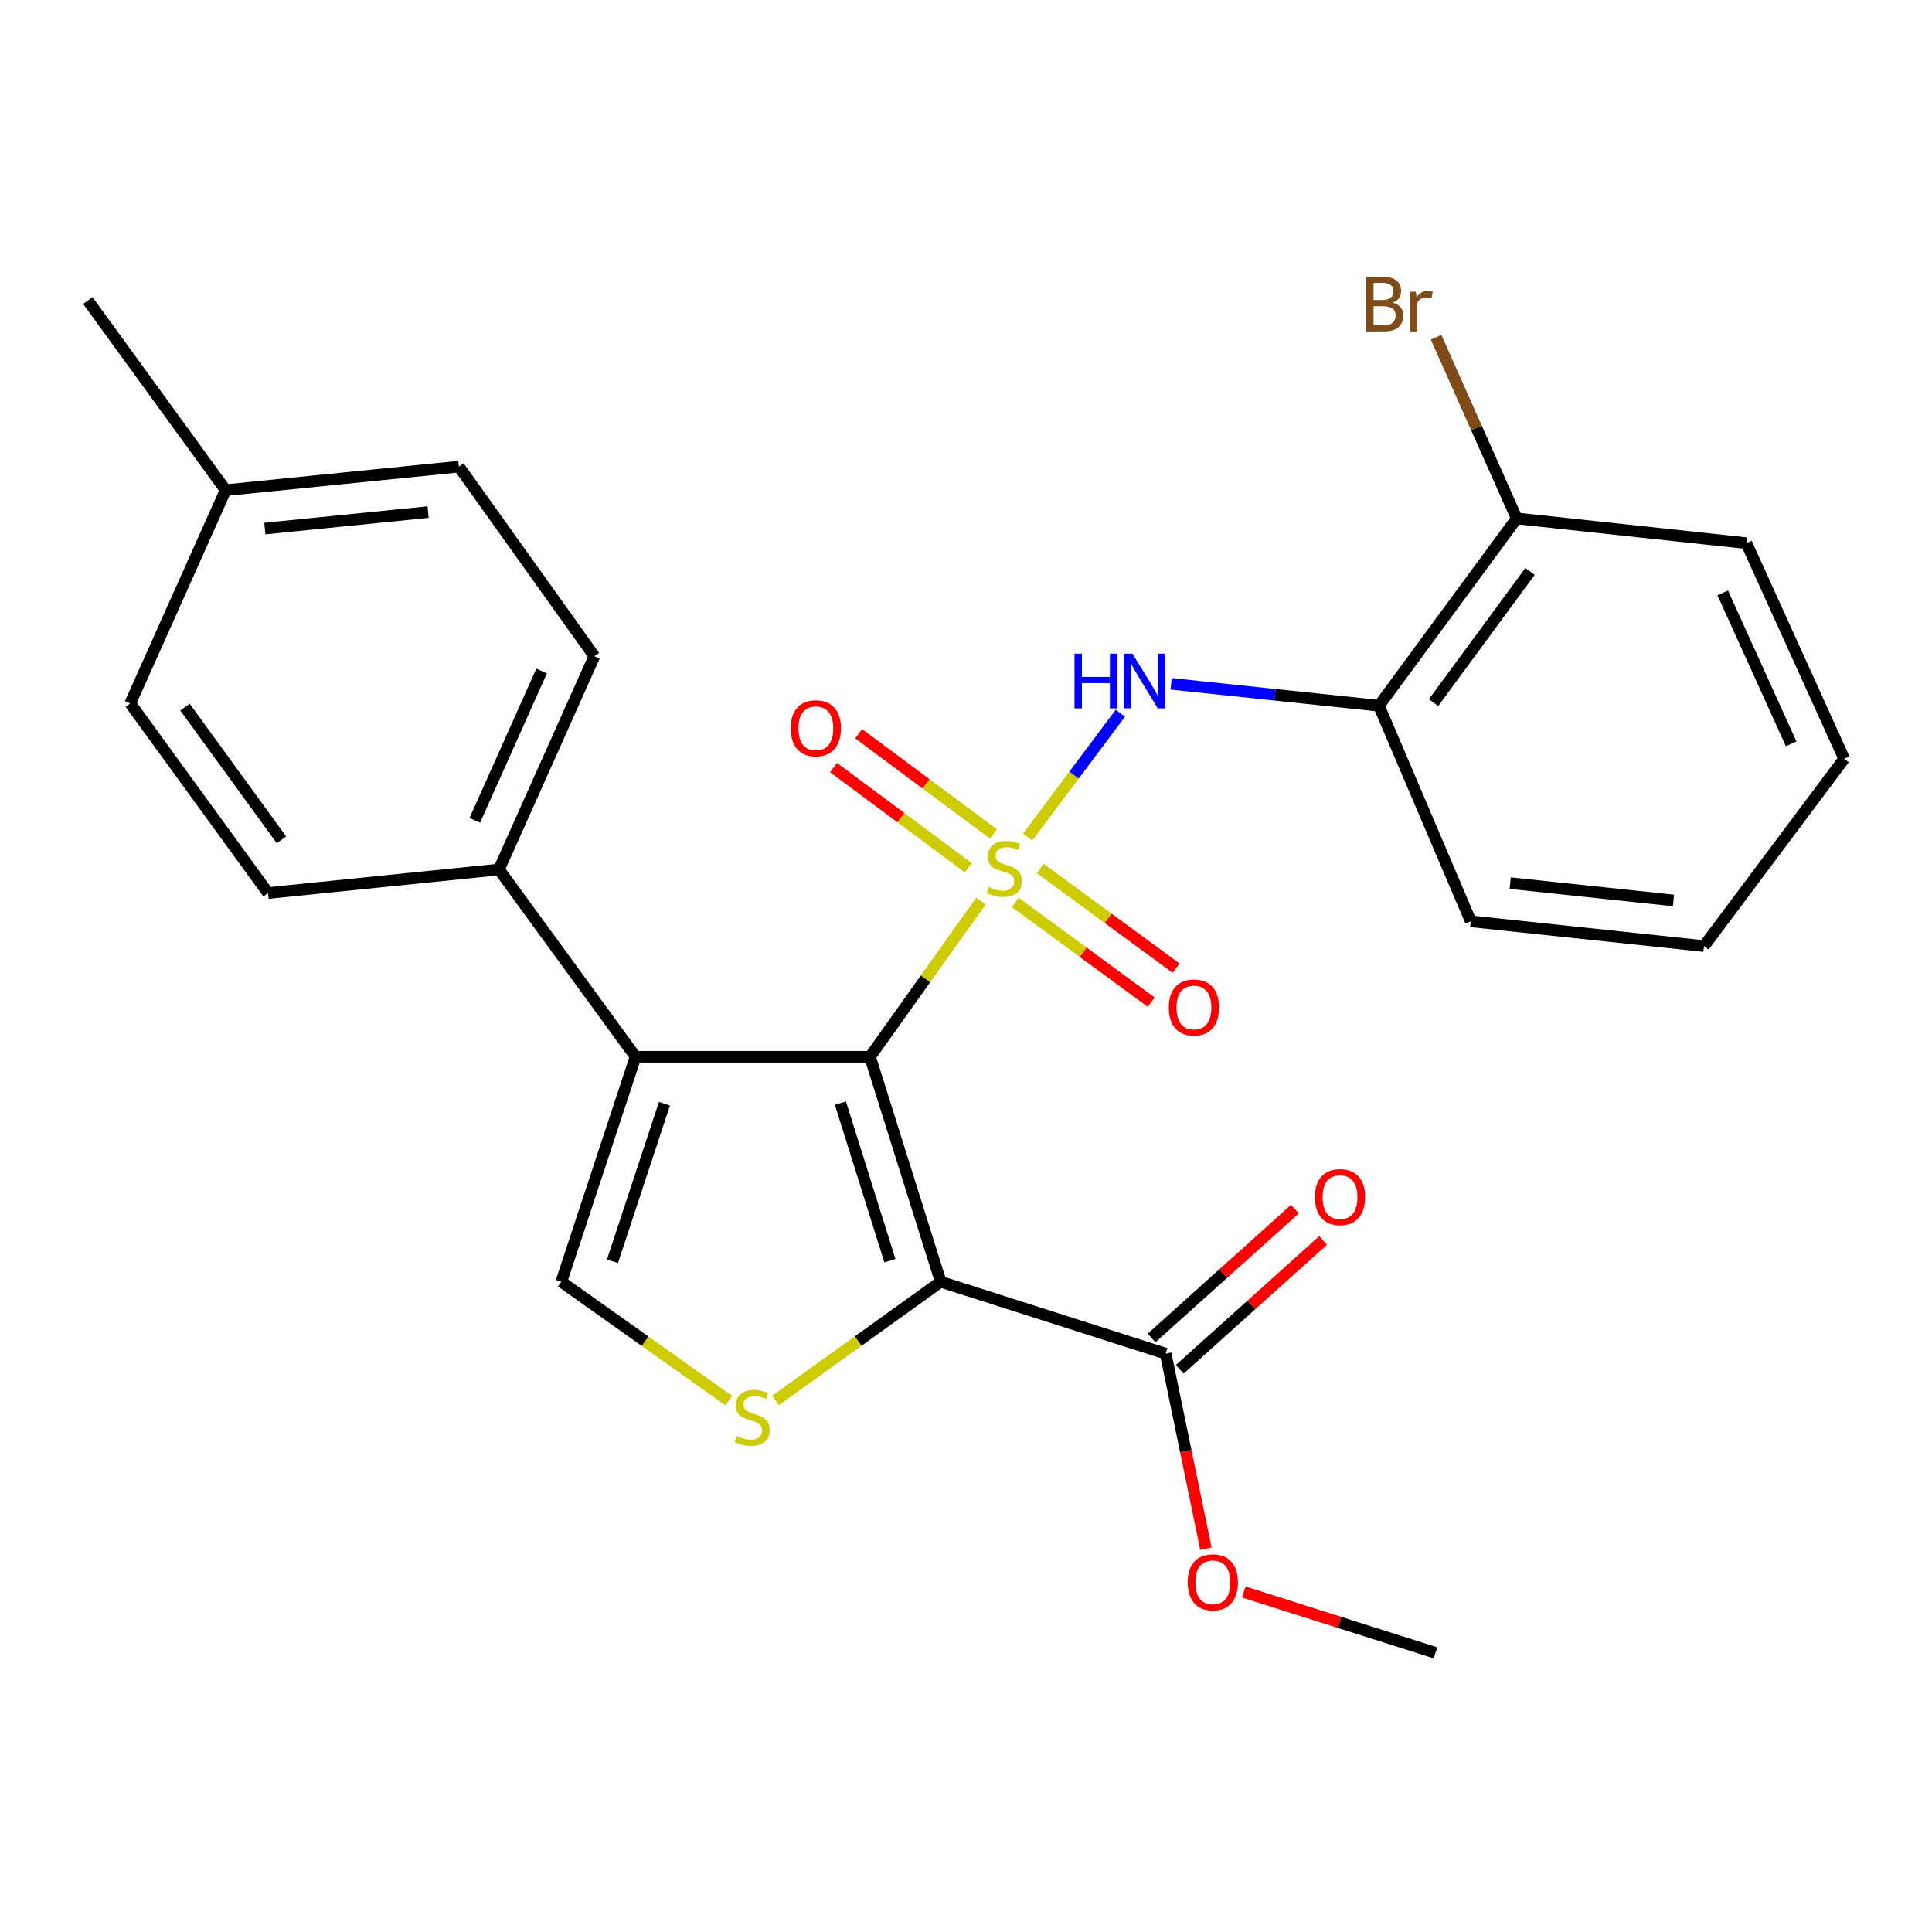 <?xml version='1.0' encoding='iso-8859-1'?>
<svg version='1.1' baseProfile='full'
              xmlns='http://www.w3.org/2000/svg'
                      xmlns:rdkit='http://www.rdkit.org/xml'
                      xmlns:xlink='http://www.w3.org/1999/xlink'
                  xml:space='preserve'
width='1000px' height='1000px' viewBox='0 0 1000 1000'>
<!-- END OF HEADER -->
<rect style='opacity:1.0;fill:#FFFFFF;stroke:none' width='1000' height='1000' x='0' y='0'> </rect>
<path class='bond-0' d='M 507.744,466.368 L 479.026,506.672' style='fill:none;fill-rule:evenodd;stroke:#CCCC00;stroke-width:6px;stroke-linecap:butt;stroke-linejoin:miter;stroke-opacity:1' />
<path class='bond-0' d='M 479.026,506.672 L 450.308,546.976' style='fill:none;fill-rule:evenodd;stroke:#000000;stroke-width:6px;stroke-linecap:butt;stroke-linejoin:miter;stroke-opacity:1' />
<path class='bond-4' d='M 531.926,433.247 L 555.91,401.207' style='fill:none;fill-rule:evenodd;stroke:#CCCC00;stroke-width:6px;stroke-linecap:butt;stroke-linejoin:miter;stroke-opacity:1' />
<path class='bond-4' d='M 555.91,401.207 L 579.895,369.166' style='fill:none;fill-rule:evenodd;stroke:#0000FF;stroke-width:6px;stroke-linecap:butt;stroke-linejoin:miter;stroke-opacity:1' />
<path class='bond-8' d='M 514.206,431.659 L 479.325,405.715' style='fill:none;fill-rule:evenodd;stroke:#CCCC00;stroke-width:6px;stroke-linecap:butt;stroke-linejoin:miter;stroke-opacity:1' />
<path class='bond-8' d='M 479.325,405.715 L 444.444,379.771' style='fill:none;fill-rule:evenodd;stroke:#FF0000;stroke-width:6px;stroke-linecap:butt;stroke-linejoin:miter;stroke-opacity:1' />
<path class='bond-8' d='M 501.193,449.155 L 466.312,423.211' style='fill:none;fill-rule:evenodd;stroke:#CCCC00;stroke-width:6px;stroke-linecap:butt;stroke-linejoin:miter;stroke-opacity:1' />
<path class='bond-8' d='M 466.312,423.211 L 431.431,397.267' style='fill:none;fill-rule:evenodd;stroke:#FF0000;stroke-width:6px;stroke-linecap:butt;stroke-linejoin:miter;stroke-opacity:1' />
<path class='bond-9' d='M 525.495,467.102 L 560.68,492.9' style='fill:none;fill-rule:evenodd;stroke:#CCCC00;stroke-width:6px;stroke-linecap:butt;stroke-linejoin:miter;stroke-opacity:1' />
<path class='bond-9' d='M 560.68,492.9 L 595.866,518.697' style='fill:none;fill-rule:evenodd;stroke:#FF0000;stroke-width:6px;stroke-linecap:butt;stroke-linejoin:miter;stroke-opacity:1' />
<path class='bond-9' d='M 538.388,449.517 L 573.573,475.314' style='fill:none;fill-rule:evenodd;stroke:#CCCC00;stroke-width:6px;stroke-linecap:butt;stroke-linejoin:miter;stroke-opacity:1' />
<path class='bond-9' d='M 573.573,475.314 L 608.759,501.112' style='fill:none;fill-rule:evenodd;stroke:#FF0000;stroke-width:6px;stroke-linecap:butt;stroke-linejoin:miter;stroke-opacity:1' />
<path class='bond-1' d='M 450.308,546.976 L 486.905,663.441' style='fill:none;fill-rule:evenodd;stroke:#000000;stroke-width:6px;stroke-linecap:butt;stroke-linejoin:miter;stroke-opacity:1' />
<path class='bond-1' d='M 434.995,570.983 L 460.613,652.508' style='fill:none;fill-rule:evenodd;stroke:#000000;stroke-width:6px;stroke-linecap:butt;stroke-linejoin:miter;stroke-opacity:1' />
<path class='bond-2' d='M 450.308,546.976 L 328.973,546.976' style='fill:none;fill-rule:evenodd;stroke:#000000;stroke-width:6px;stroke-linecap:butt;stroke-linejoin:miter;stroke-opacity:1' />
<path class='bond-3' d='M 486.905,663.441 L 444.157,694.153' style='fill:none;fill-rule:evenodd;stroke:#000000;stroke-width:6px;stroke-linecap:butt;stroke-linejoin:miter;stroke-opacity:1' />
<path class='bond-3' d='M 444.157,694.153 L 401.409,724.864' style='fill:none;fill-rule:evenodd;stroke:#CCCC00;stroke-width:6px;stroke-linecap:butt;stroke-linejoin:miter;stroke-opacity:1' />
<path class='bond-6' d='M 486.905,663.441 L 603.345,700.644' style='fill:none;fill-rule:evenodd;stroke:#000000;stroke-width:6px;stroke-linecap:butt;stroke-linejoin:miter;stroke-opacity:1' />
<path class='bond-5' d='M 328.973,546.976 L 290.547,663.441' style='fill:none;fill-rule:evenodd;stroke:#000000;stroke-width:6px;stroke-linecap:butt;stroke-linejoin:miter;stroke-opacity:1' />
<path class='bond-5' d='M 343.917,571.278 L 317.018,652.804' style='fill:none;fill-rule:evenodd;stroke:#000000;stroke-width:6px;stroke-linecap:butt;stroke-linejoin:miter;stroke-opacity:1' />
<path class='bond-10' d='M 328.973,546.976 L 258.263,450.051' style='fill:none;fill-rule:evenodd;stroke:#000000;stroke-width:6px;stroke-linecap:butt;stroke-linejoin:miter;stroke-opacity:1' />
<path class='bond-26' d='M 377.217,724.952 L 333.882,694.197' style='fill:none;fill-rule:evenodd;stroke:#CCCC00;stroke-width:6px;stroke-linecap:butt;stroke-linejoin:miter;stroke-opacity:1' />
<path class='bond-26' d='M 333.882,694.197 L 290.547,663.441' style='fill:none;fill-rule:evenodd;stroke:#000000;stroke-width:6px;stroke-linecap:butt;stroke-linejoin:miter;stroke-opacity:1' />
<path class='bond-7' d='M 606.173,353.939 L 659.951,359.614' style='fill:none;fill-rule:evenodd;stroke:#0000FF;stroke-width:6px;stroke-linecap:butt;stroke-linejoin:miter;stroke-opacity:1' />
<path class='bond-7' d='M 659.951,359.614 L 713.729,365.289' style='fill:none;fill-rule:evenodd;stroke:#000000;stroke-width:6px;stroke-linecap:butt;stroke-linejoin:miter;stroke-opacity:1' />
<path class='bond-12' d='M 610.633,708.753 L 647.741,675.405' style='fill:none;fill-rule:evenodd;stroke:#000000;stroke-width:6px;stroke-linecap:butt;stroke-linejoin:miter;stroke-opacity:1' />
<path class='bond-12' d='M 647.741,675.405 L 684.85,642.058' style='fill:none;fill-rule:evenodd;stroke:#FF0000;stroke-width:6px;stroke-linecap:butt;stroke-linejoin:miter;stroke-opacity:1' />
<path class='bond-12' d='M 596.058,692.534 L 633.166,659.187' style='fill:none;fill-rule:evenodd;stroke:#000000;stroke-width:6px;stroke-linecap:butt;stroke-linejoin:miter;stroke-opacity:1' />
<path class='bond-12' d='M 633.166,659.187 L 670.275,625.839' style='fill:none;fill-rule:evenodd;stroke:#FF0000;stroke-width:6px;stroke-linecap:butt;stroke-linejoin:miter;stroke-opacity:1' />
<path class='bond-15' d='M 603.345,700.644 L 613.761,751.115' style='fill:none;fill-rule:evenodd;stroke:#000000;stroke-width:6px;stroke-linecap:butt;stroke-linejoin:miter;stroke-opacity:1' />
<path class='bond-15' d='M 613.761,751.115 L 624.177,801.586' style='fill:none;fill-rule:evenodd;stroke:#FF0000;stroke-width:6px;stroke-linecap:butt;stroke-linejoin:miter;stroke-opacity:1' />
<path class='bond-11' d='M 713.729,365.289 L 785.057,268.328' style='fill:none;fill-rule:evenodd;stroke:#000000;stroke-width:6px;stroke-linecap:butt;stroke-linejoin:miter;stroke-opacity:1' />
<path class='bond-11' d='M 741.993,363.666 L 791.923,295.793' style='fill:none;fill-rule:evenodd;stroke:#000000;stroke-width:6px;stroke-linecap:butt;stroke-linejoin:miter;stroke-opacity:1' />
<path class='bond-20' d='M 713.729,365.289 L 761.265,476.872' style='fill:none;fill-rule:evenodd;stroke:#000000;stroke-width:6px;stroke-linecap:butt;stroke-linejoin:miter;stroke-opacity:1' />
<path class='bond-13' d='M 258.263,450.051 L 307.64,339.668' style='fill:none;fill-rule:evenodd;stroke:#000000;stroke-width:6px;stroke-linecap:butt;stroke-linejoin:miter;stroke-opacity:1' />
<path class='bond-13' d='M 245.765,424.59 L 280.329,347.321' style='fill:none;fill-rule:evenodd;stroke:#000000;stroke-width:6px;stroke-linecap:butt;stroke-linejoin:miter;stroke-opacity:1' />
<path class='bond-14' d='M 258.263,450.051 L 138.745,462.238' style='fill:none;fill-rule:evenodd;stroke:#000000;stroke-width:6px;stroke-linecap:butt;stroke-linejoin:miter;stroke-opacity:1' />
<path class='bond-16' d='M 785.057,268.328 L 764.19,221.449' style='fill:none;fill-rule:evenodd;stroke:#000000;stroke-width:6px;stroke-linecap:butt;stroke-linejoin:miter;stroke-opacity:1' />
<path class='bond-16' d='M 764.19,221.449 L 743.322,174.571' style='fill:none;fill-rule:evenodd;stroke:#7F4C19;stroke-width:6px;stroke-linecap:butt;stroke-linejoin:miter;stroke-opacity:1' />
<path class='bond-21' d='M 785.057,268.328 L 903.957,281.144' style='fill:none;fill-rule:evenodd;stroke:#000000;stroke-width:6px;stroke-linecap:butt;stroke-linejoin:miter;stroke-opacity:1' />
<path class='bond-17' d='M 307.64,339.668 L 237.524,241.531' style='fill:none;fill-rule:evenodd;stroke:#000000;stroke-width:6px;stroke-linecap:butt;stroke-linejoin:miter;stroke-opacity:1' />
<path class='bond-18' d='M 138.745,462.238 L 67.405,364.09' style='fill:none;fill-rule:evenodd;stroke:#000000;stroke-width:6px;stroke-linecap:butt;stroke-linejoin:miter;stroke-opacity:1' />
<path class='bond-18' d='M 145.683,434.695 L 95.745,365.991' style='fill:none;fill-rule:evenodd;stroke:#000000;stroke-width:6px;stroke-linecap:butt;stroke-linejoin:miter;stroke-opacity:1' />
<path class='bond-23' d='M 643.778,824.011 L 693.387,839.754' style='fill:none;fill-rule:evenodd;stroke:#FF0000;stroke-width:6px;stroke-linecap:butt;stroke-linejoin:miter;stroke-opacity:1' />
<path class='bond-23' d='M 693.387,839.754 L 742.997,855.498' style='fill:none;fill-rule:evenodd;stroke:#000000;stroke-width:6px;stroke-linecap:butt;stroke-linejoin:miter;stroke-opacity:1' />
<path class='bond-28' d='M 237.524,241.531 L 116.782,253.706' style='fill:none;fill-rule:evenodd;stroke:#000000;stroke-width:6px;stroke-linecap:butt;stroke-linejoin:miter;stroke-opacity:1' />
<path class='bond-28' d='M 221.6,265.053 L 137.081,273.575' style='fill:none;fill-rule:evenodd;stroke:#000000;stroke-width:6px;stroke-linecap:butt;stroke-linejoin:miter;stroke-opacity:1' />
<path class='bond-19' d='M 67.405,364.09 L 116.782,253.706' style='fill:none;fill-rule:evenodd;stroke:#000000;stroke-width:6px;stroke-linecap:butt;stroke-linejoin:miter;stroke-opacity:1' />
<path class='bond-22' d='M 116.782,253.706 L 45.455,155.545' style='fill:none;fill-rule:evenodd;stroke:#000000;stroke-width:6px;stroke-linecap:butt;stroke-linejoin:miter;stroke-opacity:1' />
<path class='bond-24' d='M 761.265,476.872 L 881.994,489.689' style='fill:none;fill-rule:evenodd;stroke:#000000;stroke-width:6px;stroke-linecap:butt;stroke-linejoin:miter;stroke-opacity:1' />
<path class='bond-24' d='M 781.676,457.111 L 866.187,466.083' style='fill:none;fill-rule:evenodd;stroke:#000000;stroke-width:6px;stroke-linecap:butt;stroke-linejoin:miter;stroke-opacity:1' />
<path class='bond-27' d='M 903.957,281.144 L 954.545,392.727' style='fill:none;fill-rule:evenodd;stroke:#000000;stroke-width:6px;stroke-linecap:butt;stroke-linejoin:miter;stroke-opacity:1' />
<path class='bond-27' d='M 891.686,306.886 L 927.098,384.994' style='fill:none;fill-rule:evenodd;stroke:#000000;stroke-width:6px;stroke-linecap:butt;stroke-linejoin:miter;stroke-opacity:1' />
<path class='bond-25' d='M 881.994,489.689 L 954.545,392.727' style='fill:none;fill-rule:evenodd;stroke:#000000;stroke-width:6px;stroke-linecap:butt;stroke-linejoin:miter;stroke-opacity:1' />
<path  class='atom-0' d='M 511.819 459.141
Q 512.139 459.261, 513.459 459.821
Q 514.779 460.381, 516.219 460.741
Q 517.699 461.061, 519.139 461.061
Q 521.819 461.061, 523.379 459.781
Q 524.939 458.461, 524.939 456.181
Q 524.939 454.621, 524.139 453.661
Q 523.379 452.701, 522.179 452.181
Q 520.979 451.661, 518.979 451.061
Q 516.459 450.301, 514.939 449.581
Q 513.459 448.861, 512.379 447.341
Q 511.339 445.821, 511.339 443.261
Q 511.339 439.701, 513.739 437.501
Q 516.179 435.301, 520.979 435.301
Q 524.259 435.301, 527.979 436.861
L 527.059 439.941
Q 523.659 438.541, 521.099 438.541
Q 518.339 438.541, 516.819 439.701
Q 515.299 440.821, 515.339 442.781
Q 515.339 444.301, 516.099 445.221
Q 516.899 446.141, 518.019 446.661
Q 519.179 447.181, 521.099 447.781
Q 523.659 448.581, 525.179 449.381
Q 526.699 450.181, 527.779 451.821
Q 528.899 453.421, 528.899 456.181
Q 528.899 460.101, 526.259 462.221
Q 523.659 464.301, 519.299 464.301
Q 516.779 464.301, 514.859 463.741
Q 512.979 463.221, 510.739 462.301
L 511.819 459.141
' fill='#CCCC00'/>
<path  class='atom-4' d='M 381.326 743.266
Q 381.646 743.386, 382.966 743.946
Q 384.286 744.506, 385.726 744.866
Q 387.206 745.186, 388.646 745.186
Q 391.326 745.186, 392.886 743.906
Q 394.446 742.586, 394.446 740.306
Q 394.446 738.746, 393.646 737.786
Q 392.886 736.826, 391.686 736.306
Q 390.486 735.786, 388.486 735.186
Q 385.966 734.426, 384.446 733.706
Q 382.966 732.986, 381.886 731.466
Q 380.846 729.946, 380.846 727.386
Q 380.846 723.826, 383.246 721.626
Q 385.686 719.426, 390.486 719.426
Q 393.766 719.426, 397.486 720.986
L 396.566 724.066
Q 393.166 722.666, 390.606 722.666
Q 387.846 722.666, 386.326 723.826
Q 384.806 724.946, 384.846 726.906
Q 384.846 728.426, 385.606 729.346
Q 386.406 730.266, 387.526 730.786
Q 388.686 731.306, 390.606 731.906
Q 393.166 732.706, 394.686 733.506
Q 396.206 734.306, 397.286 735.946
Q 398.406 737.546, 398.406 740.306
Q 398.406 744.226, 395.766 746.346
Q 393.166 748.426, 388.806 748.426
Q 386.286 748.426, 384.366 747.866
Q 382.486 747.346, 380.246 746.426
L 381.326 743.266
' fill='#CCCC00'/>
<path  class='atom-5' d='M 556.162 338.324
L 560.002 338.324
L 560.002 350.364
L 574.482 350.364
L 574.482 338.324
L 578.322 338.324
L 578.322 366.644
L 574.482 366.644
L 574.482 353.564
L 560.002 353.564
L 560.002 366.644
L 556.162 366.644
L 556.162 338.324
' fill='#0000FF'/>
<path  class='atom-5' d='M 586.122 338.324
L 595.402 353.324
Q 596.322 354.804, 597.802 357.484
Q 599.282 360.164, 599.362 360.324
L 599.362 338.324
L 603.122 338.324
L 603.122 366.644
L 599.242 366.644
L 589.282 350.244
Q 588.122 348.324, 586.882 346.124
Q 585.682 343.924, 585.322 343.244
L 585.322 366.644
L 581.642 366.644
L 581.642 338.324
L 586.122 338.324
' fill='#0000FF'/>
<path  class='atom-9' d='M 409.276 376.95
Q 409.276 370.15, 412.636 366.35
Q 415.996 362.55, 422.276 362.55
Q 428.556 362.55, 431.916 366.35
Q 435.276 370.15, 435.276 376.95
Q 435.276 383.83, 431.876 387.75
Q 428.476 391.63, 422.276 391.63
Q 416.036 391.63, 412.636 387.75
Q 409.276 383.87, 409.276 376.95
M 422.276 388.43
Q 426.596 388.43, 428.916 385.55
Q 431.276 382.63, 431.276 376.95
Q 431.276 371.39, 428.916 368.59
Q 426.596 365.75, 422.276 365.75
Q 417.956 365.75, 415.596 368.55
Q 413.276 371.35, 413.276 376.95
Q 413.276 382.67, 415.596 385.55
Q 417.956 388.43, 422.276 388.43
' fill='#FF0000'/>
<path  class='atom-10' d='M 604.979 521.471
Q 604.979 514.671, 608.339 510.871
Q 611.699 507.071, 617.979 507.071
Q 624.259 507.071, 627.619 510.871
Q 630.979 514.671, 630.979 521.471
Q 630.979 528.351, 627.579 532.271
Q 624.179 536.151, 617.979 536.151
Q 611.739 536.151, 608.339 532.271
Q 604.979 528.391, 604.979 521.471
M 617.979 532.951
Q 622.299 532.951, 624.619 530.071
Q 626.979 527.151, 626.979 521.471
Q 626.979 515.911, 624.619 513.111
Q 622.299 510.271, 617.979 510.271
Q 613.659 510.271, 611.299 513.071
Q 608.979 515.871, 608.979 521.471
Q 608.979 527.191, 611.299 530.071
Q 613.659 532.951, 617.979 532.951
' fill='#FF0000'/>
<path  class='atom-13' d='M 680.596 619.62
Q 680.596 612.82, 683.956 609.02
Q 687.316 605.22, 693.596 605.22
Q 699.876 605.22, 703.236 609.02
Q 706.596 612.82, 706.596 619.62
Q 706.596 626.5, 703.196 630.42
Q 699.796 634.3, 693.596 634.3
Q 687.356 634.3, 683.956 630.42
Q 680.596 626.54, 680.596 619.62
M 693.596 631.1
Q 697.916 631.1, 700.236 628.22
Q 702.596 625.3, 702.596 619.62
Q 702.596 614.06, 700.236 611.26
Q 697.916 608.42, 693.596 608.42
Q 689.276 608.42, 686.916 611.22
Q 684.596 614.02, 684.596 619.62
Q 684.596 625.34, 686.916 628.22
Q 689.276 631.1, 693.596 631.1
' fill='#FF0000'/>
<path  class='atom-16' d='M 614.755 819.006
Q 614.755 812.206, 618.115 808.406
Q 621.475 804.606, 627.755 804.606
Q 634.035 804.606, 637.395 808.406
Q 640.755 812.206, 640.755 819.006
Q 640.755 825.886, 637.355 829.806
Q 633.955 833.686, 627.755 833.686
Q 621.515 833.686, 618.115 829.806
Q 614.755 825.926, 614.755 819.006
M 627.755 830.486
Q 632.075 830.486, 634.395 827.606
Q 636.755 824.686, 636.755 819.006
Q 636.755 813.446, 634.395 810.646
Q 632.075 807.806, 627.755 807.806
Q 623.435 807.806, 621.075 810.606
Q 618.755 813.406, 618.755 819.006
Q 618.755 824.726, 621.075 827.606
Q 623.435 830.486, 627.755 830.486
' fill='#FF0000'/>
<path  class='atom-17' d='M 720.888 156.654
Q 723.608 157.414, 724.968 159.094
Q 726.368 160.734, 726.368 163.174
Q 726.368 167.094, 723.848 169.334
Q 721.368 171.534, 716.648 171.534
L 707.128 171.534
L 707.128 143.214
L 715.488 143.214
Q 720.328 143.214, 722.768 145.174
Q 725.208 147.134, 725.208 150.734
Q 725.208 155.014, 720.888 156.654
M 710.928 146.414
L 710.928 155.294
L 715.488 155.294
Q 718.288 155.294, 719.728 154.174
Q 721.208 153.014, 721.208 150.734
Q 721.208 146.414, 715.488 146.414
L 710.928 146.414
M 716.648 168.334
Q 719.408 168.334, 720.888 167.014
Q 722.368 165.694, 722.368 163.174
Q 722.368 160.854, 720.728 159.694
Q 719.128 158.494, 716.048 158.494
L 710.928 158.494
L 710.928 168.334
L 716.648 168.334
' fill='#7F4C19'/>
<path  class='atom-17' d='M 732.808 150.974
L 733.248 153.814
Q 735.408 150.614, 738.928 150.614
Q 740.048 150.614, 741.568 151.014
L 740.968 154.374
Q 739.248 153.974, 738.288 153.974
Q 736.608 153.974, 735.488 154.654
Q 734.408 155.294, 733.528 156.854
L 733.528 171.534
L 729.768 171.534
L 729.768 150.974
L 732.808 150.974
' fill='#7F4C19'/>
</svg>
